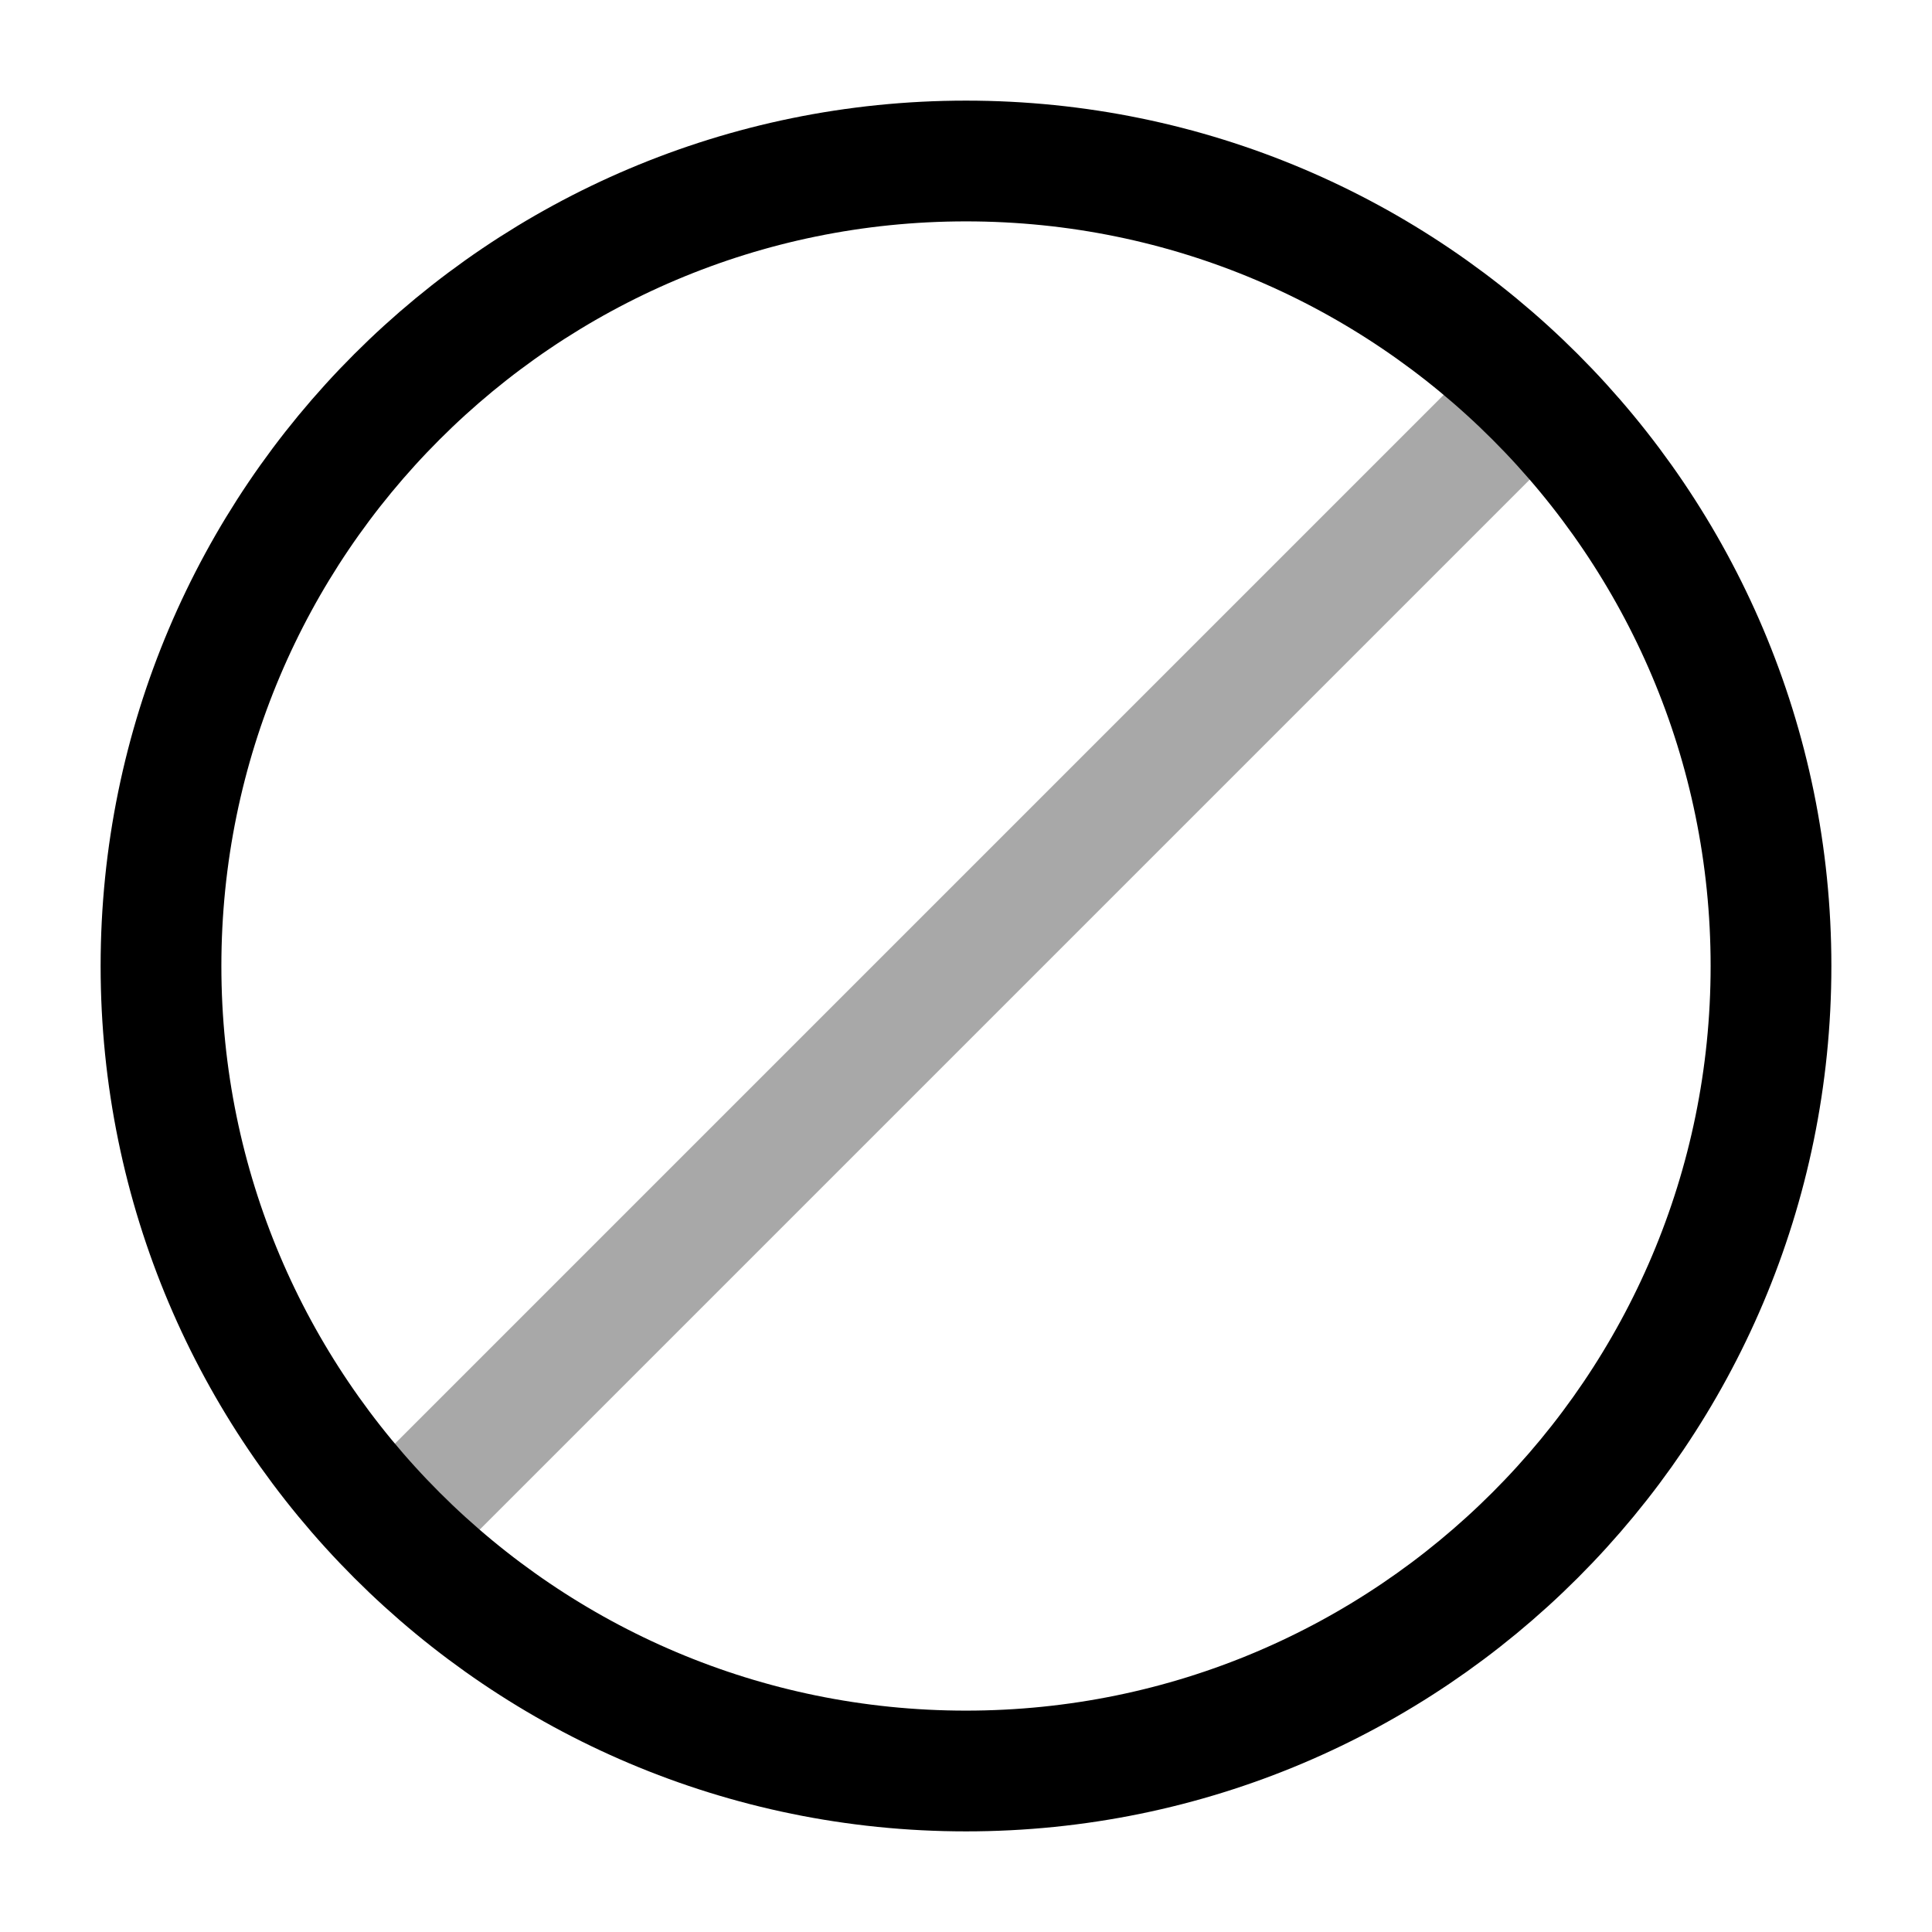 <svg xmlns="http://www.w3.org/2000/svg" fill="none" viewBox="0 0 24 24" stroke="currentColor" aria-hidden="true">
  <path stroke-linecap="round" stroke-linejoin="round" stroke-miterlimit="10" stroke-width="1.5" d="M12 22c5.52 0 10-4.48 10-10S17.52 2 12 2 2 6.48 2 12s4.48 10 10 10z"/>
  <path stroke-linecap="round" stroke-linejoin="round" stroke-miterlimit="10" stroke-width="1.5" d="M18.9 5l-14 14" opacity=".34"/>
</svg>
